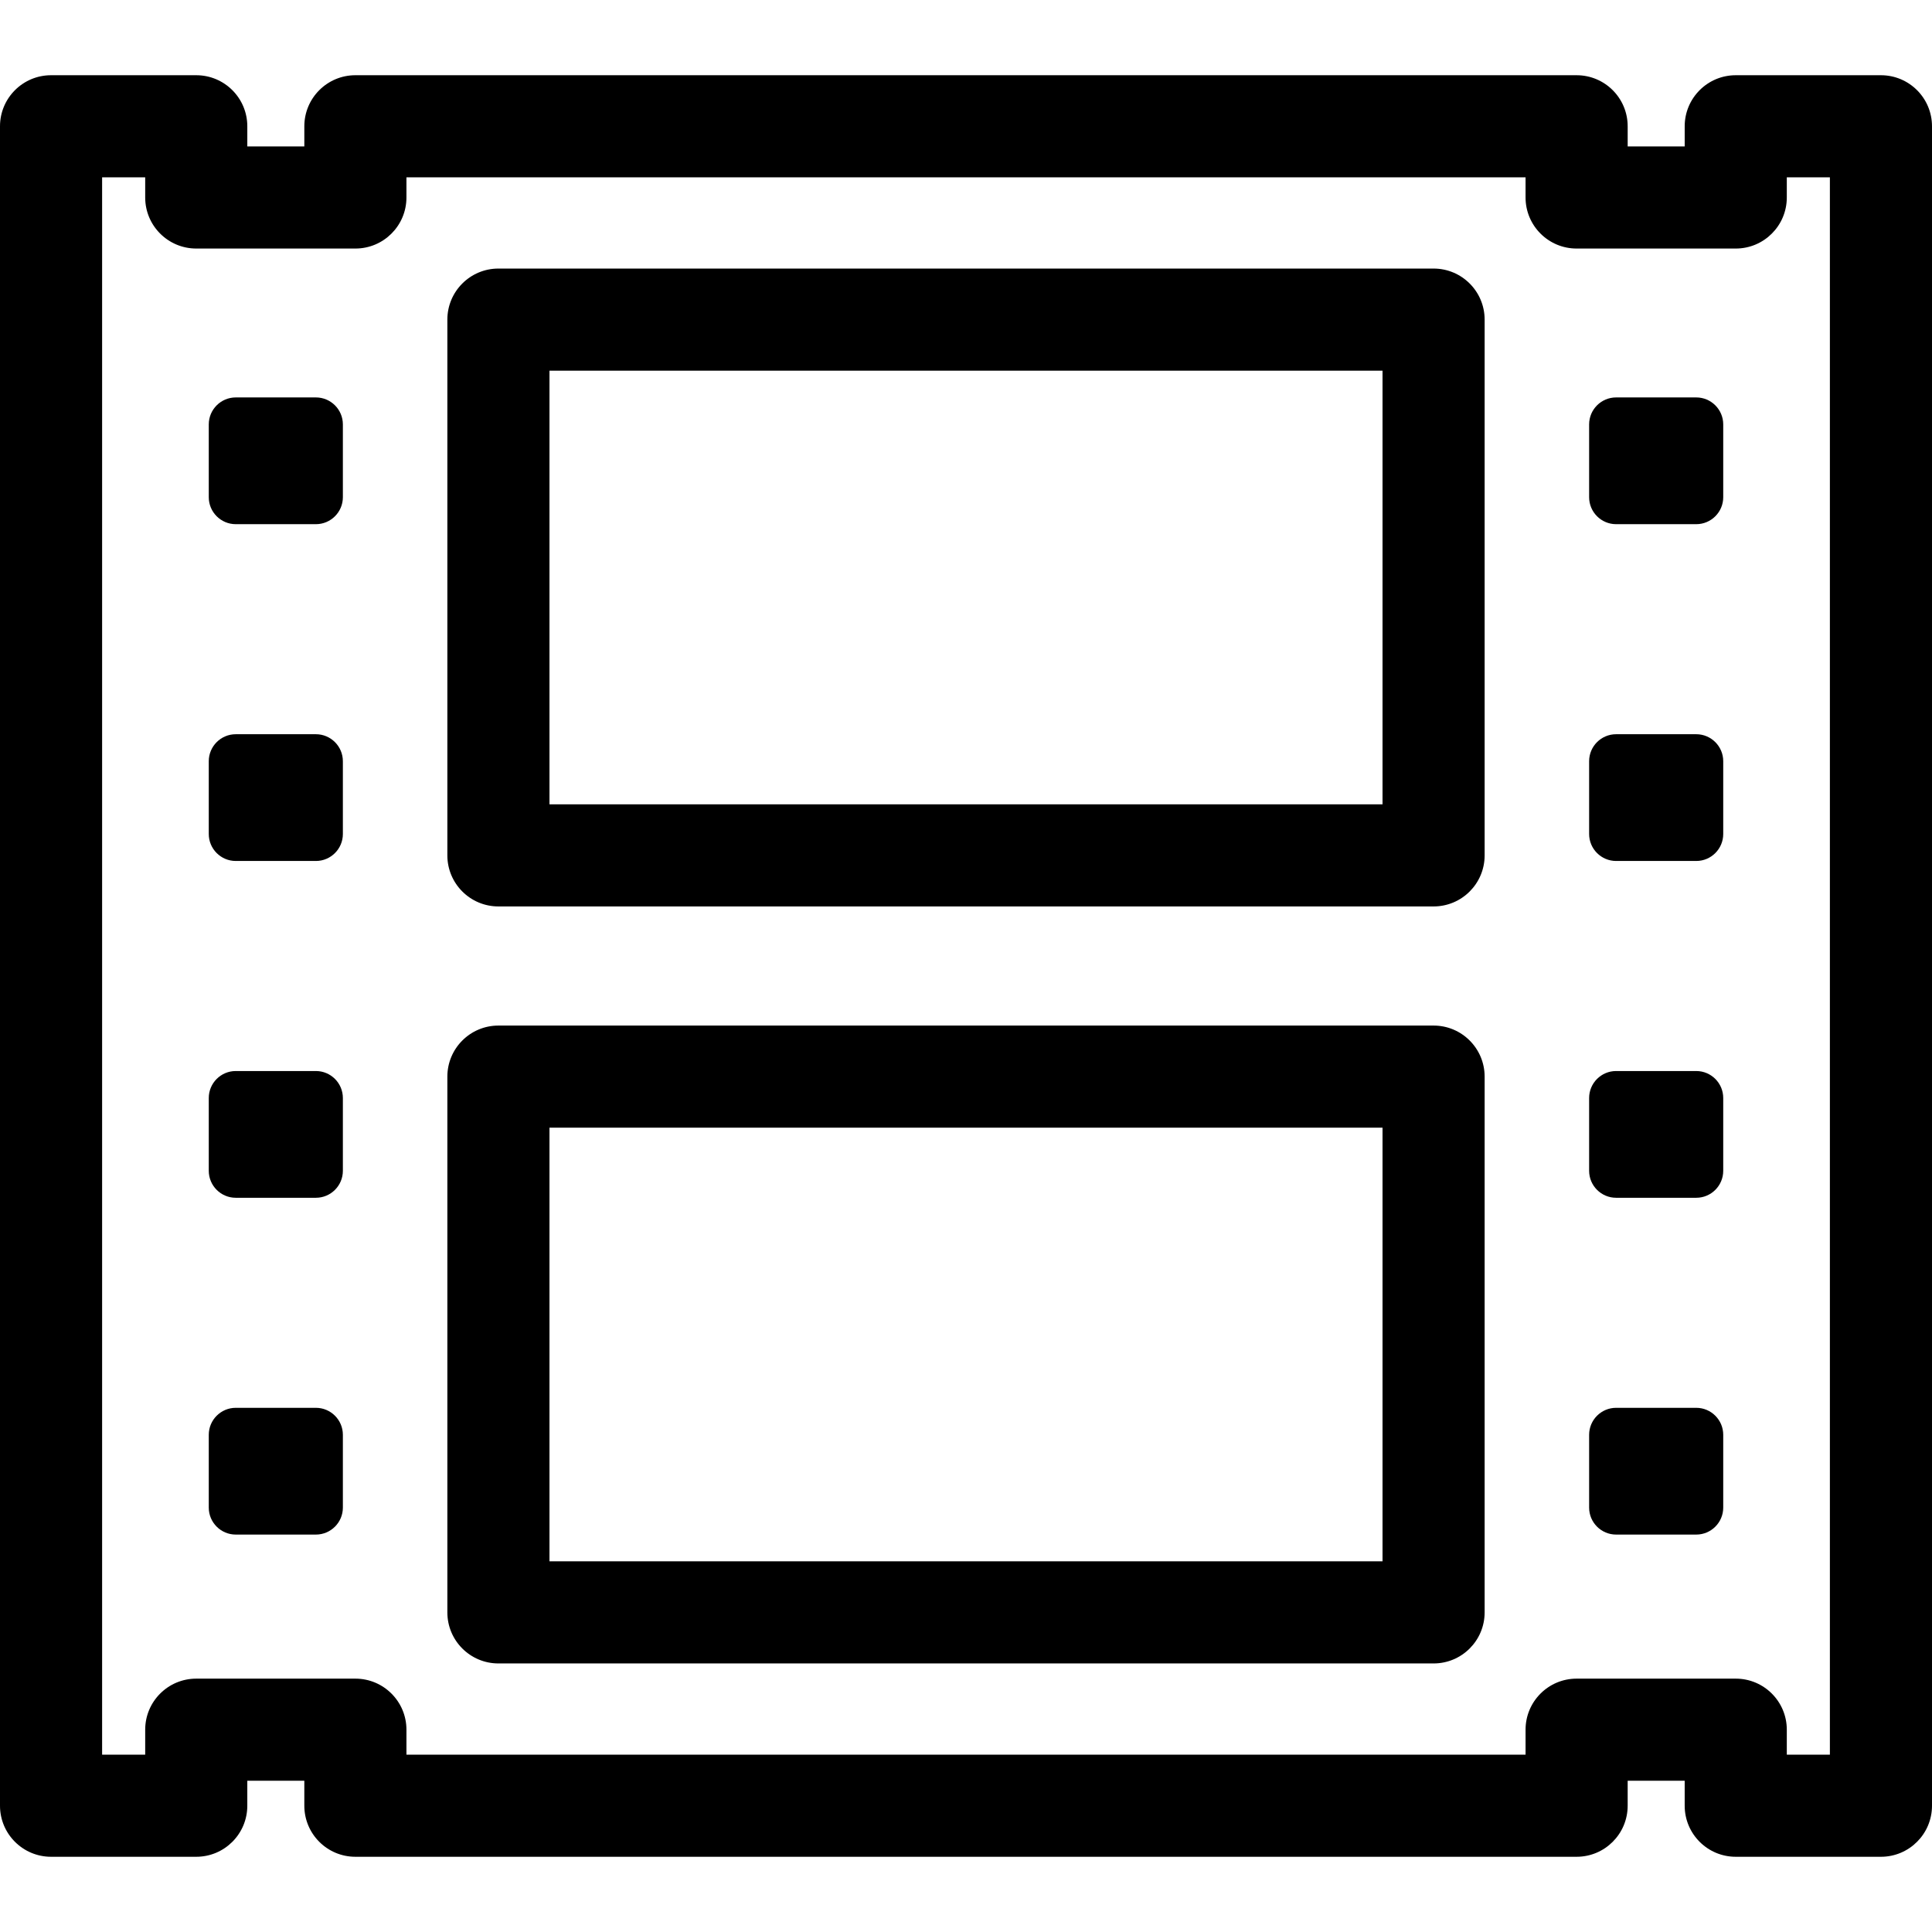 <?xml version="1.0" encoding="iso-8859-1"?>
<!-- Uploaded to: SVG Repo, www.svgrepo.com, Generator: SVG Repo Mixer Tools -->
<!DOCTYPE svg PUBLIC "-//W3C//DTD SVG 1.1//EN" "http://www.w3.org/Graphics/SVG/1.1/DTD/svg11.dtd">
<svg fill="#000000" version="1.1" id="Capa_1" xmlns="http://www.w3.org/2000/svg" xmlns:xlink="http://www.w3.org/1999/xlink" 
	 width="800px" height="800px" viewBox="0 0 473 473" xml:space="preserve">
<g>
	<g>
		<path d="M122.024,407.251h228.951c6.903,0,12.5-5.596,12.5-12.5V263.583c0-6.902-5.597-12.5-12.5-12.5H122.024
			c-6.903,0-12.5,5.598-12.5,12.5v131.168C109.524,401.655,115.121,407.251,122.024,407.251z M134.524,276.083h203.951v106.168
			H134.524V276.083z"/>
		<path d="M48.047,18.417H12.5c-6.903,0-12.5,5.597-12.5,12.5v411.166c0,6.903,5.597,12.5,12.5,12.5h35.547
			c6.904,0,12.5-5.597,12.5-12.5v-6.112h13.96v6.112c0,6.903,5.597,12.5,12.5,12.5h298.986c6.903,0,12.5-5.597,12.5-12.5v-6.112
			h13.96v6.112c0,6.903,5.596,12.5,12.5,12.5H460.5c6.903,0,12.5-5.597,12.5-12.5V30.917c0-6.903-5.597-12.5-12.5-12.5h-35.547
			c-6.904,0-12.5,5.597-12.5,12.5v4.932h-13.96v-4.932c0-6.903-5.596-12.5-12.5-12.5H87.007c-6.903,0-12.5,5.597-12.5,12.5v4.932
			h-13.96v-4.932C60.547,24.014,54.951,18.417,48.047,18.417z M87.007,60.849c6.903,0,12.5-5.597,12.5-12.5v-4.932h273.986v4.932
			c0,6.903,5.596,12.5,12.5,12.5h38.96c6.902,0,12.5-5.597,12.5-12.5v-4.932H448v386.166h-10.547v-6.112
			c0-6.902-5.597-12.5-12.5-12.5h-38.96c-6.904,0-12.5,5.598-12.5,12.5v6.112H99.507v-6.112c0-6.902-5.597-12.5-12.5-12.5h-38.96
			c-6.903,0-12.5,5.598-12.5,12.5v6.112H25V43.417h10.547v4.932c0,6.903,5.597,12.5,12.5,12.5H87.007z"/>
		<path d="M122.024,221.918h228.951c6.903,0,12.5-5.596,12.5-12.5V78.25c0-6.903-5.597-12.5-12.5-12.5H122.024
			c-6.903,0-12.5,5.597-12.5,12.5v131.168C109.524,216.322,115.121,221.918,122.024,221.918z M134.524,90.75h203.951v106.168
			H134.524V90.75z"/>
		<path d="M57.716,375.7h19.623c3.641,0,6.604-2.963,6.604-6.604v-17.824c0-3.642-2.962-6.604-6.604-6.604H57.716
			c-3.642,0-6.604,2.962-6.604,6.604v17.824C51.111,372.737,54.074,375.7,57.716,375.7z"/>
		<path d="M57.716,293.243h19.623c3.641,0,6.604-2.962,6.604-6.604v-17.822c0-3.643-2.962-6.604-6.604-6.604H57.716
			c-3.642,0-6.604,2.962-6.604,6.604v17.822C51.111,290.281,54.074,293.243,57.716,293.243z"/>
		<path d="M57.716,210.787h19.623c3.641,0,6.604-2.963,6.604-6.604V186.36c0-3.642-2.962-6.604-6.604-6.604H57.716
			c-3.642,0-6.604,2.963-6.604,6.604v17.822C51.111,207.824,54.074,210.787,57.716,210.787z"/>
		<path d="M57.716,128.331h19.623c3.641,0,6.604-2.962,6.604-6.604v-17.822c0-3.642-2.962-6.604-6.604-6.604H57.716
			c-3.642,0-6.604,2.962-6.604,6.604v17.822C51.111,125.368,54.074,128.331,57.716,128.331z"/>
		<path d="M395.661,375.7h19.623c3.642,0,6.604-2.963,6.604-6.604v-17.824c0-3.642-2.963-6.604-6.604-6.604h-19.623
			c-3.643,0-6.604,2.962-6.604,6.604v17.824C389.057,372.737,392.02,375.7,395.661,375.7z"/>
		<path d="M395.661,293.243h19.623c3.642,0,6.604-2.962,6.604-6.604v-17.822c0-3.643-2.963-6.604-6.604-6.604h-19.623
			c-3.643,0-6.604,2.962-6.604,6.604v17.822C389.057,290.281,392.02,293.243,395.661,293.243z"/>
		<path d="M395.661,210.787h19.623c3.642,0,6.604-2.963,6.604-6.604V186.36c0-3.642-2.963-6.604-6.604-6.604h-19.623
			c-3.643,0-6.604,2.963-6.604,6.604v17.822C389.057,207.824,392.02,210.787,395.661,210.787z"/>
		<path d="M395.661,128.331h19.623c3.642,0,6.604-2.962,6.604-6.604v-17.822c0-3.642-2.963-6.604-6.604-6.604h-19.623
			c-3.643,0-6.604,2.962-6.604,6.604v17.822C389.057,125.368,392.02,128.331,395.661,128.331z"/>
	</g>
</g>
</svg>